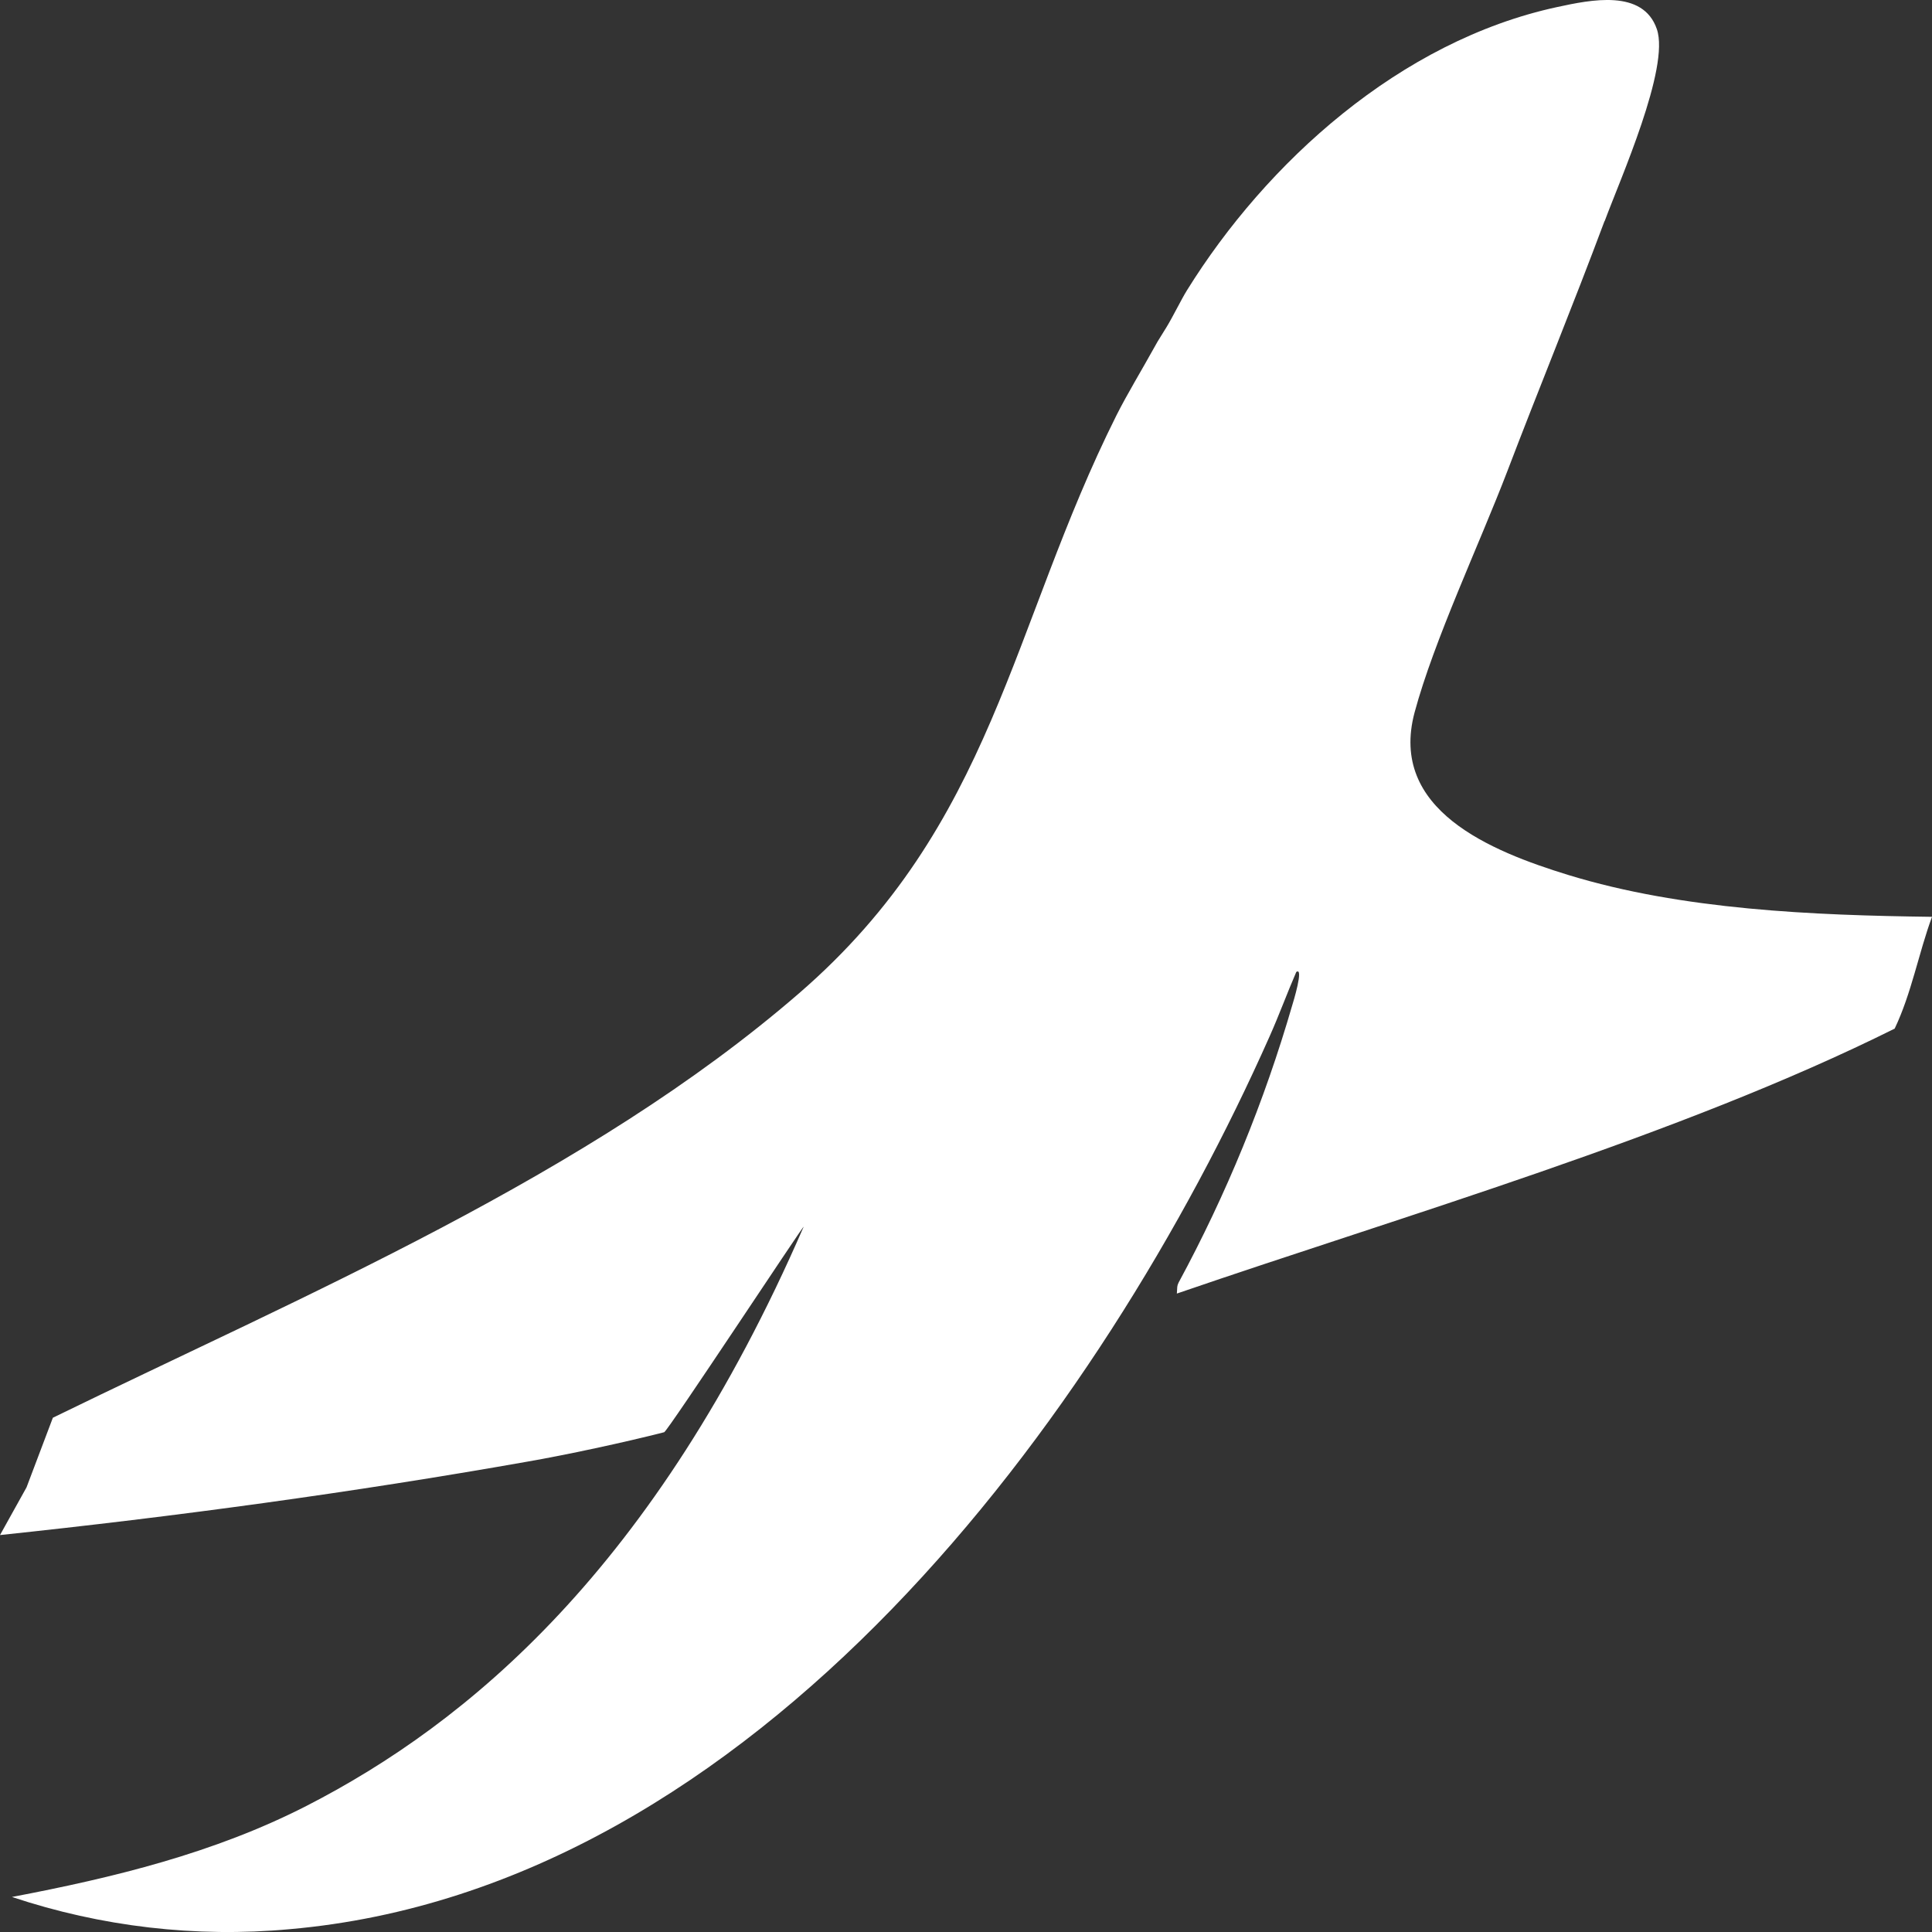 <svg width="22" height="22" viewBox="0 0 22 22" fill="none" xmlns="http://www.w3.org/2000/svg">
<rect x="0" y="0" width="22" height="22" fill="#333333" stroke="none"/>
<path d="M18.27 2.52C17.915 3.472 17.518 4.437 17.163 5.369C16.845 6.199 16.329 7.292 16.108 8.113C15.812 9.222 16.974 9.692 17.86 9.964C19.155 10.361 20.65 10.423 22 10.44C21.846 10.858 21.768 11.308 21.575 11.713C19.122 12.935 15.998 13.837 13.401 14.73C13.407 14.65 13.401 14.647 13.421 14.605C13.965 13.599 14.398 12.541 14.715 11.447C14.724 11.418 14.851 11.006 14.761 11.068C14.656 11.31 14.565 11.56 14.457 11.802C12.549 16.1 8.616 21.503 3.298 21.968C2.23 22.066 1.151 21.94 0.136 21.601C1.294 21.381 2.443 21.101 3.494 20.562C5.316 19.627 7.457 17.868 9.151 13.97C9.161 13.932 7.603 16.298 7.563 16.309C7.119 16.423 6.44 16.569 5.999 16.645C4.011 16.996 2.008 17.268 0 17.48L0.302 16.937L0.602 16.144C3.454 14.751 6.7 13.389 9.101 11.309C11.318 9.39 11.504 7.145 12.714 4.728C12.832 4.493 13.015 4.19 13.134 3.974C13.164 3.918 13.204 3.851 13.216 3.834C13.23 3.81 13.249 3.782 13.284 3.724C13.353 3.612 13.453 3.407 13.516 3.306C14.419 1.852 15.941 0.466 17.733 0.08C18.114 -0.002 18.709 -0.128 18.867 0.332C19.017 0.771 18.448 2.044 18.273 2.517L18.27 2.52Z" fill="white"/>
</svg>
